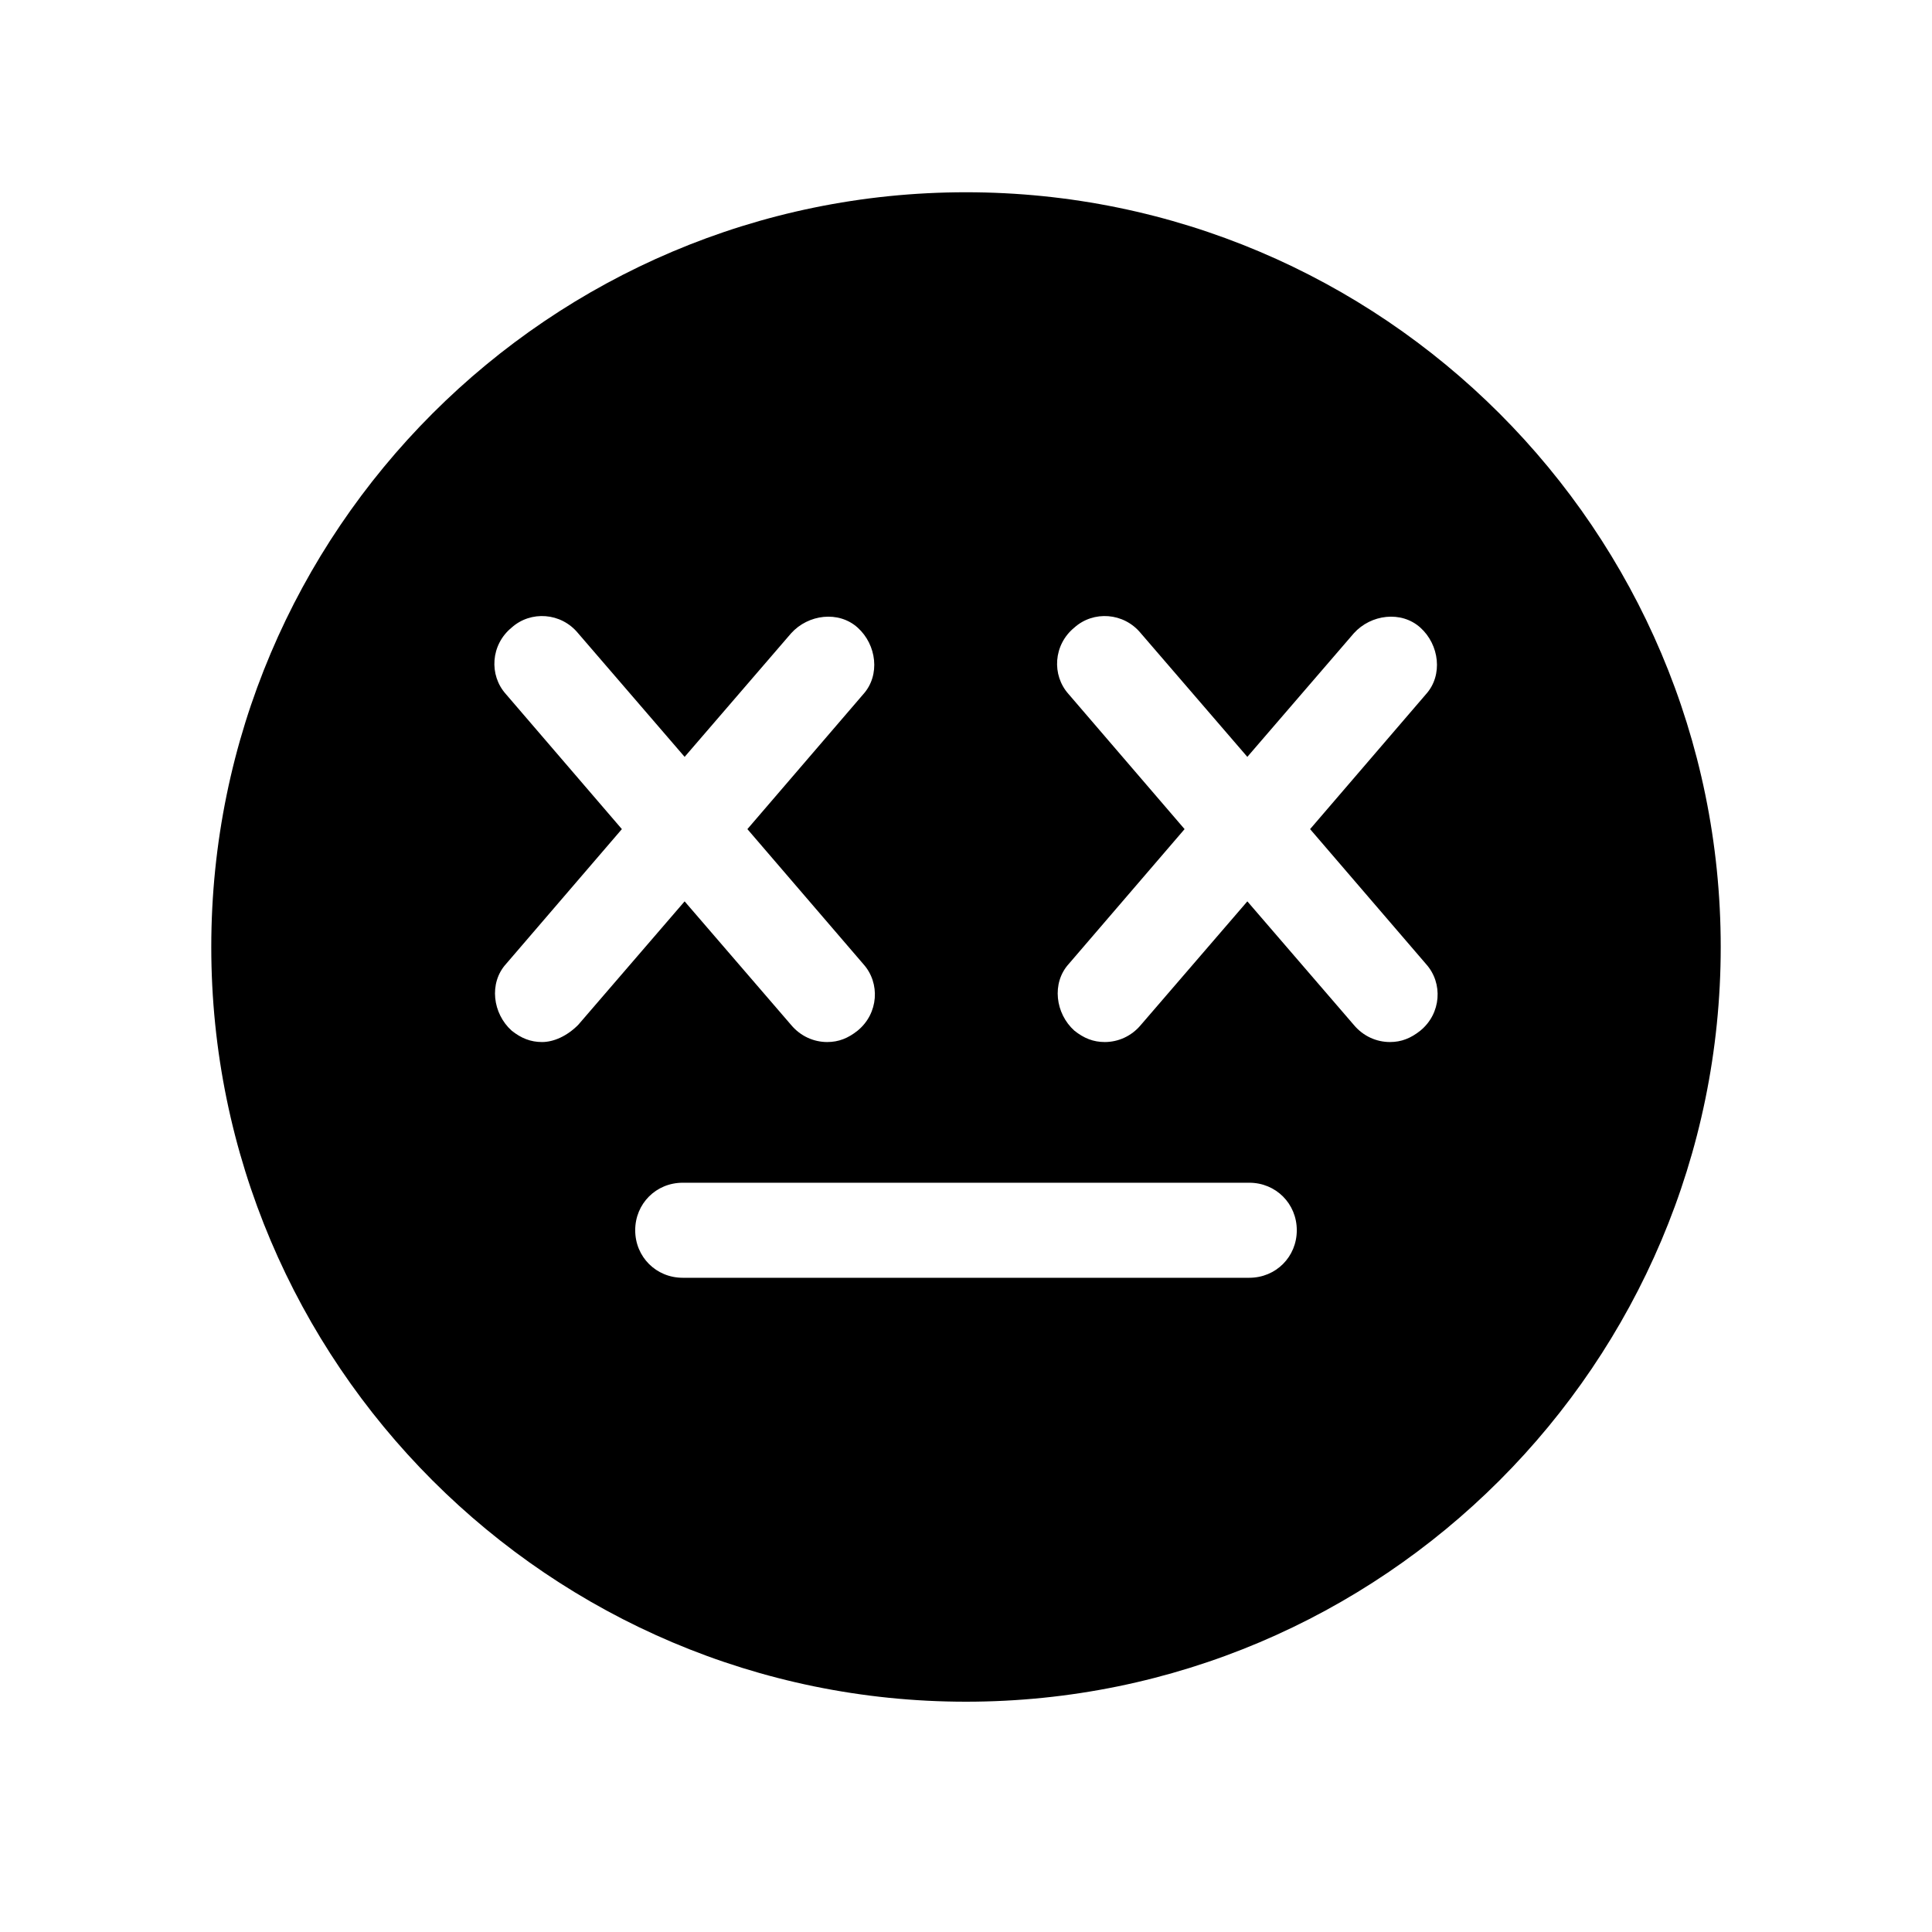 <?xml version="1.0" encoding="UTF-8"?>
<!-- Uploaded to: ICON Repo, www.iconrepo.com, Generator: ICON Repo Mixer Tools -->
<svg fill="#000000" width="800px" height="800px" version="1.1" viewBox="144 144 512 512" xmlns="http://www.w3.org/2000/svg">
 <path d="m400 194.95c-110.34 0-200.01 89.68-200.01 200.01 0 110.34 89.68 200.01 200.01 200.01 110.34 0 200.01-89.68 200.01-200.01 0-110.34-89.68-200.01-200.01-200.01zm-112.35 225.2c-3.023 0-5.543-1.008-8.062-3.023-5.039-4.535-6.047-12.594-1.512-17.633l30.73-35.77-30.73-35.77c-4.535-5.039-4.031-13.098 1.512-17.633 5.039-4.535 13.098-4.031 17.633 1.512l28.215 32.746 28.215-32.746c4.535-5.039 12.594-6.047 17.633-1.512 5.039 4.535 6.047 12.594 1.512 17.633l-30.73 35.77 30.73 35.77c4.535 5.039 4.031 13.098-1.512 17.633-2.519 2.016-5.039 3.023-8.062 3.023-3.527 0-7.055-1.512-9.574-4.535l-28.215-32.746-28.215 32.746c-3.016 3.023-6.543 4.535-9.566 4.535zm187.42 62.473h-150.14c-7.055 0-12.594-5.543-12.594-12.594 0-7.055 5.543-12.594 12.594-12.594h150.14c7.055 0 12.594 5.543 12.594 12.594s-5.539 12.594-12.594 12.594zm46.855-83.129c4.535 5.039 4.031 13.098-1.512 17.633-2.519 2.016-5.039 3.023-8.062 3.023-3.527 0-7.055-1.512-9.574-4.535l-28.215-32.746-28.215 32.746c-2.519 3.023-6.047 4.535-9.574 4.535-3.023 0-5.543-1.008-8.062-3.023-5.039-4.535-6.047-12.594-1.512-17.633l30.73-35.77-30.73-35.77c-4.535-5.039-4.031-13.098 1.512-17.633 5.039-4.535 13.098-4.031 17.633 1.512l28.215 32.746 28.215-32.746c4.535-5.039 12.594-6.047 17.633-1.512 5.039 4.535 6.047 12.594 1.512 17.633l-30.73 35.77z"/>
</svg>